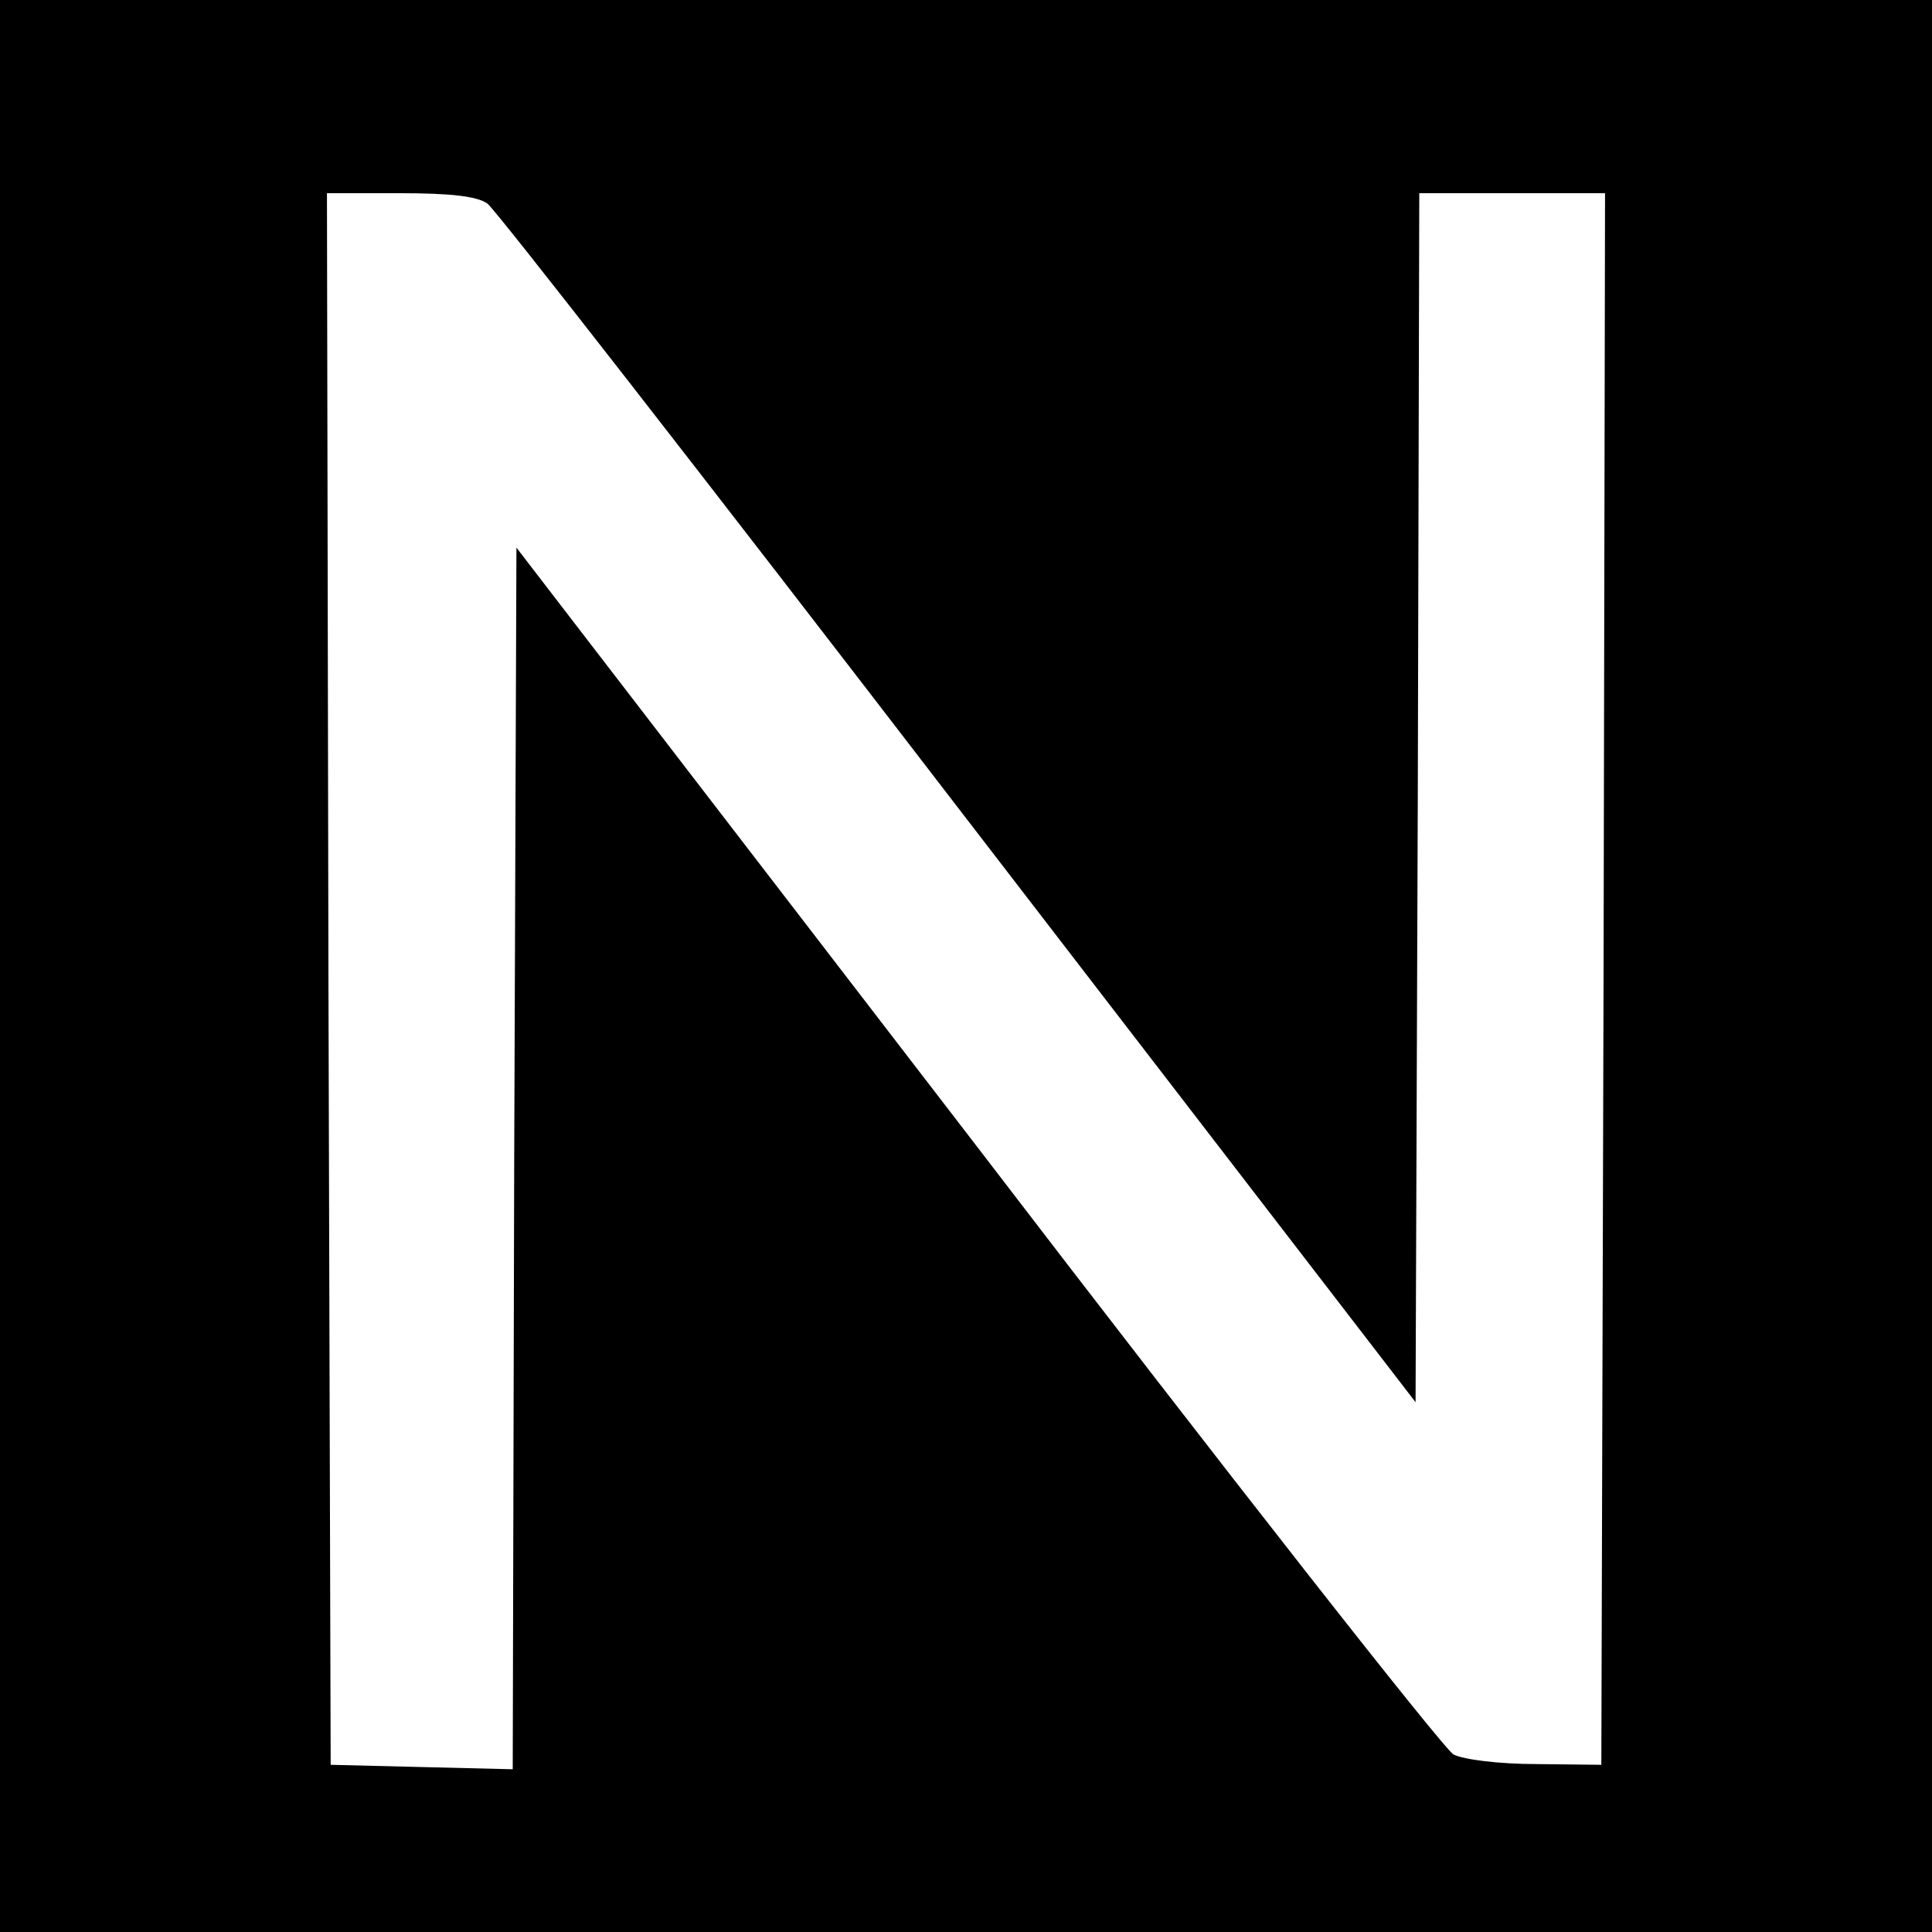 <svg version="1" xmlns="http://www.w3.org/2000/svg" width="346.667" height="346.667" viewBox="0 0 260 260"><path d="M0 130v130h260V0H0v130zM65.6 27.4c1.1.8 29.6 37.4 63.4 81.4l61.5 79.9.3-81.3.2-81.4h25l-.2 105.7-.3 105.8-8.8-.1c-4.9 0-9.8-.6-11.1-1.3-1.3-.7-30.2-37.5-64.2-81.9L69.5 73.7l-.3 82.2-.2 82.2-12.3-.3-12.2-.3-.3-105.8L44 26h9.8c6.8 0 10.4.4 11.8 1.4z"/></svg>